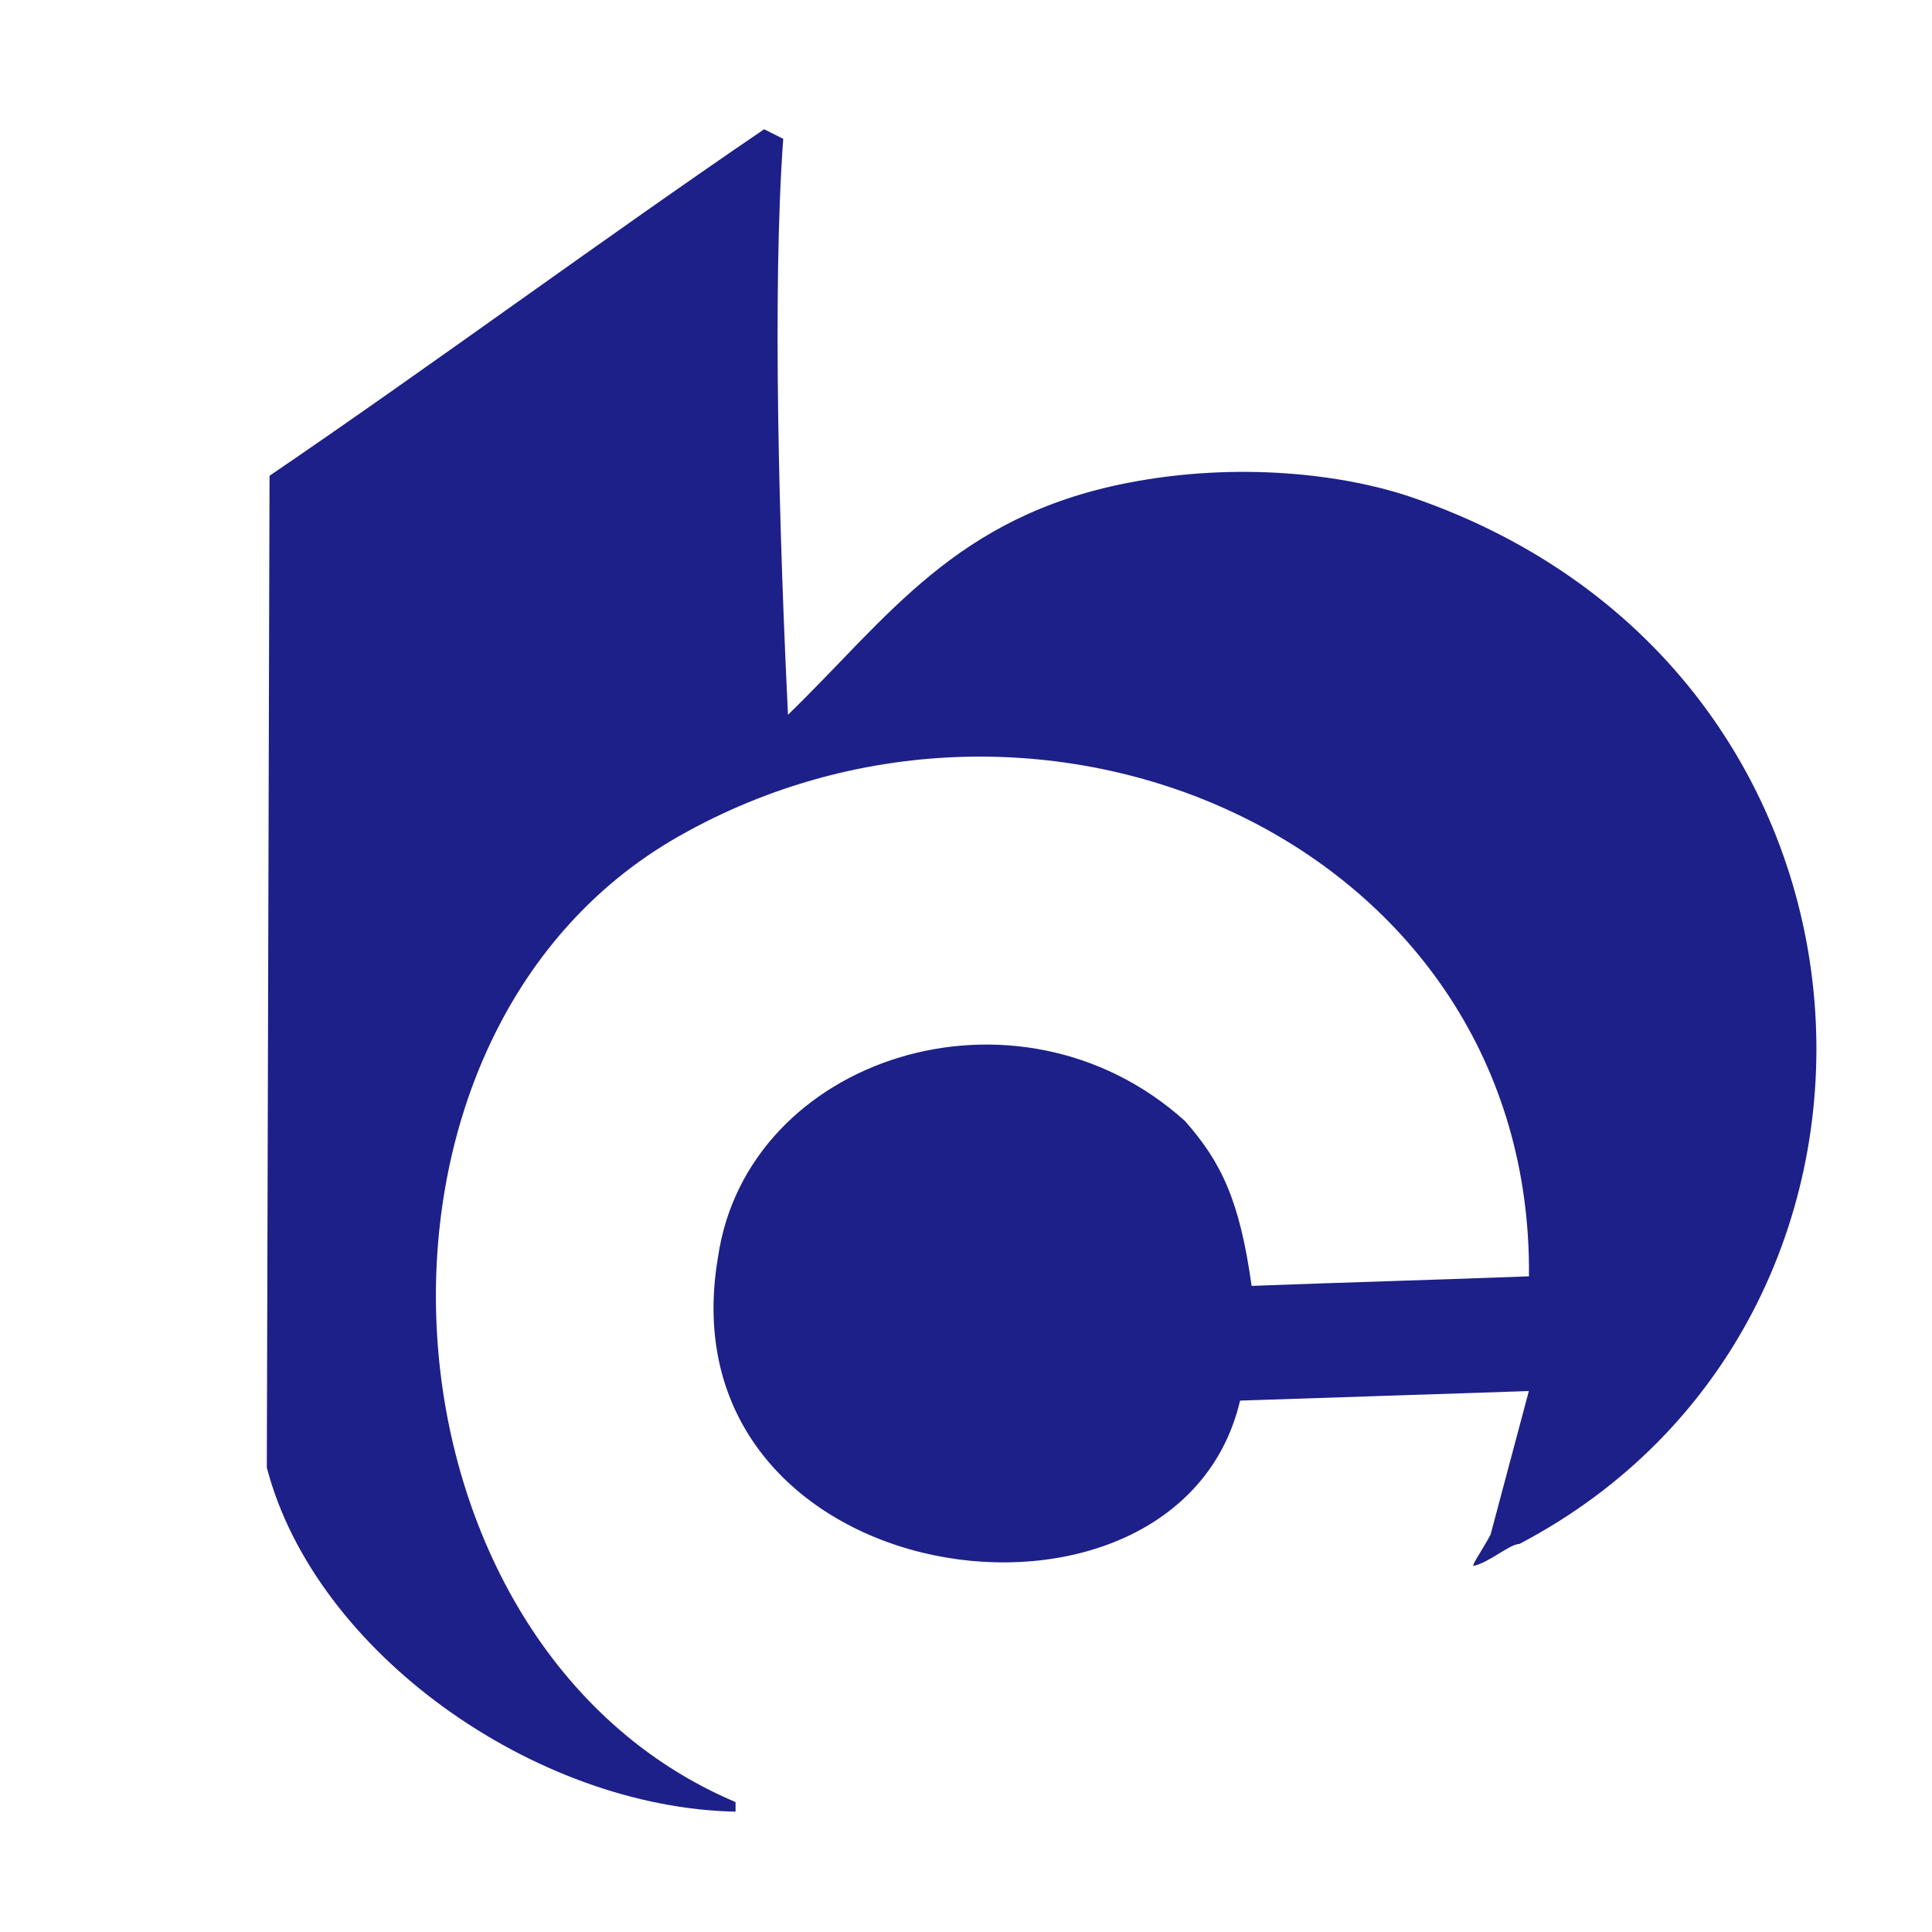 <?xml version="1.0" standalone="no"?><!DOCTYPE svg PUBLIC "-//W3C//DTD SVG 1.1//EN" "http://www.w3.org/Graphics/SVG/1.1/DTD/svg11.dtd"><svg t="1691412916558" class="icon" viewBox="0 0 1024 1024" version="1.1" xmlns="http://www.w3.org/2000/svg" p-id="3014" xmlns:xlink="http://www.w3.org/1999/xlink" width="16" height="16"><path d="M810.35 737.28c-52.35 1.72-100.73 3.38-153.08 5.07-33.15 141-307.25 102.92-276.72-76C395.89 560.36 539.1 514.08 628 594.1c19.54 22.08 29.11 42.56 35.38 87.45 43.91-1.69 103.11-3.38 147-5.07 2.23-228-256.73-343.7-450.92-233.05-186.16 106.06-164.67 429.18 30.4 511.71v5.07c-106.37-2.09-223-84.48-248.44-182.39l1.44-525.65C227.28 194.76 320.6 125.93 405 68.51l10.13 5.07c-5.83 79.24-2.15 209.91 2.53 305.26 52.91-51.34 88.54-105 179.87-122.87 58.87-11.5 115.19-4.57 150.73 7.6 266.79 91.4 283.4 436.13 57 554.78-5.07 0-16.07 10-24.48 11.63 0-1.69 5.27-9 9.28-16.7l20.26-76z" fill="#1D2088" p-id="3015"></path></svg>